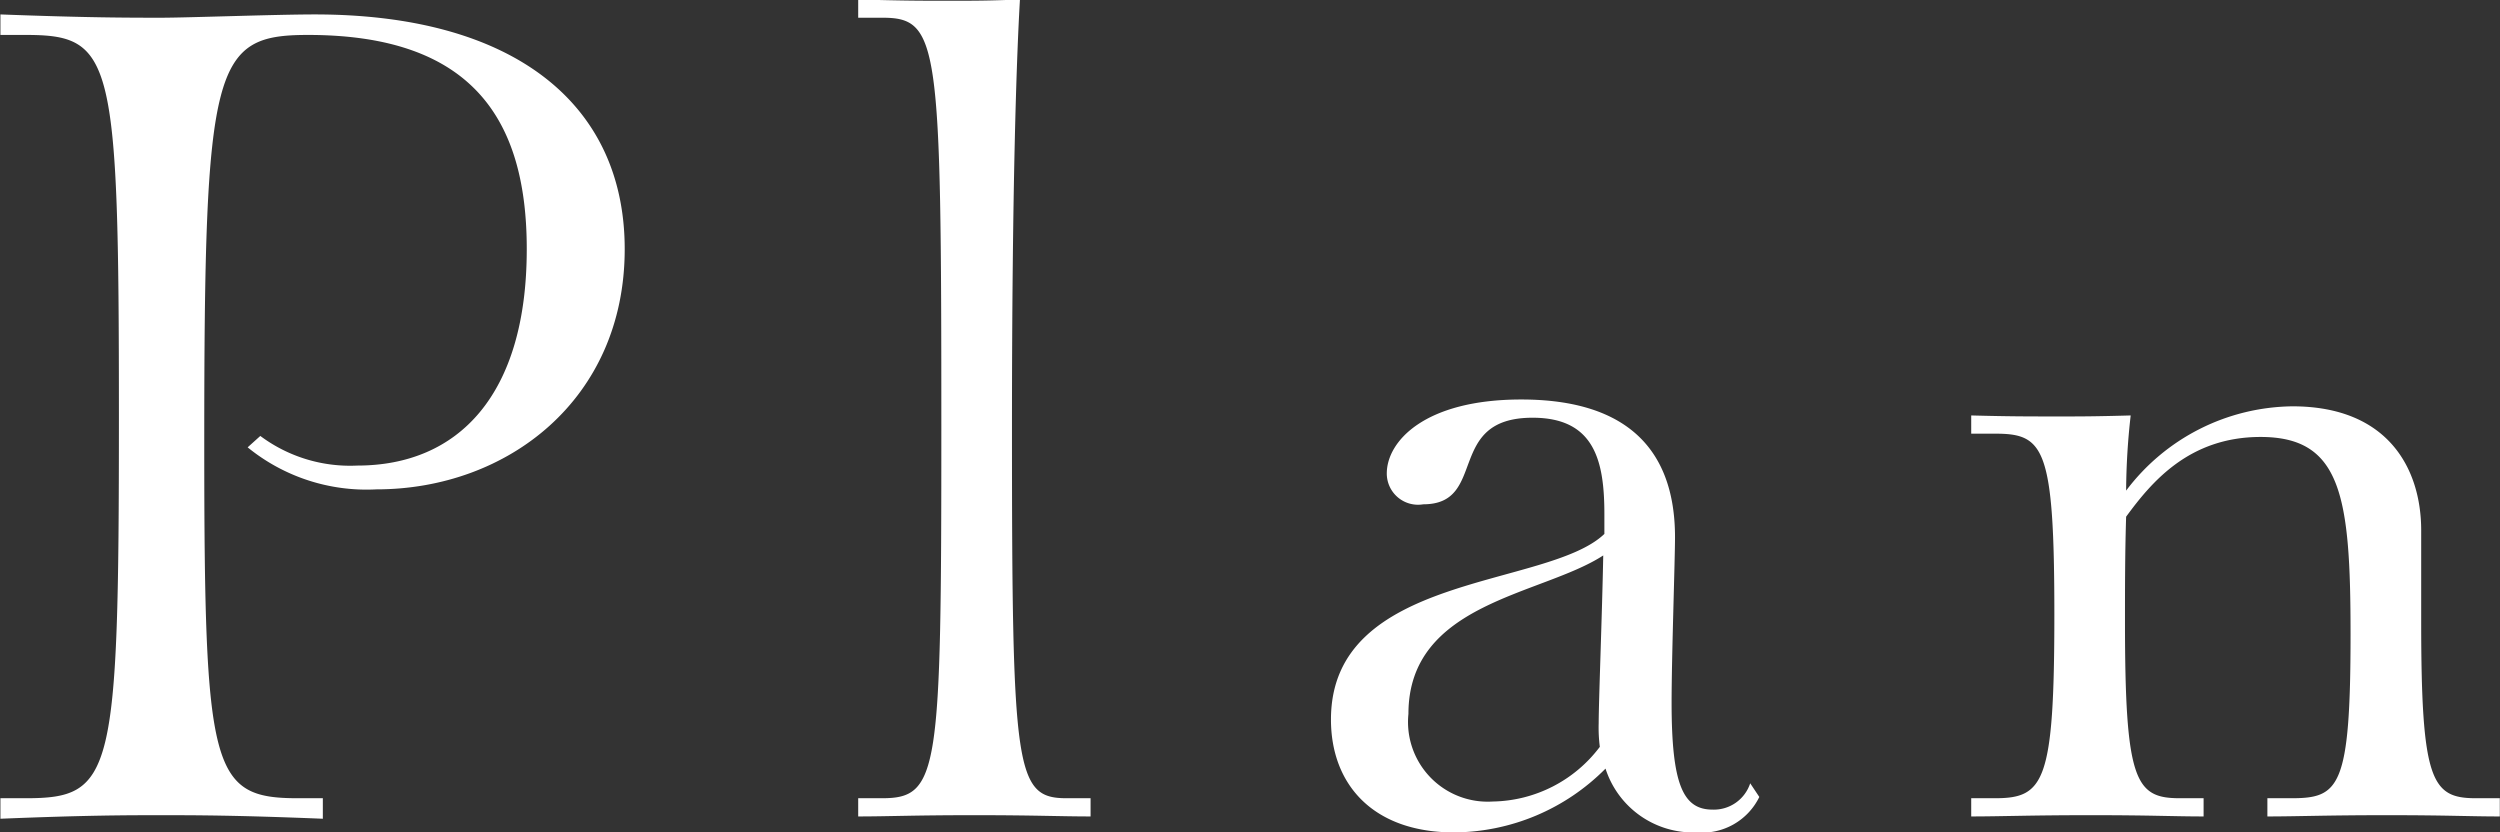 <svg xmlns="http://www.w3.org/2000/svg" width="98.75" height="32.87" viewBox="0 0 98.75 32.87">
  <rect x="0" y="0" width="98.75" height="32.87" fill="#333333" stroke="none"/>
  <defs>
    <style>
      .cls-1 {
        fill: #fff;
        fill-rule: evenodd;
      }
    </style>
  </defs>
  <path id="content_text_plan.svg" class="cls-1" d="M762.873,7232.47h-0.99c-3.42,0-3.69-1.08-3.69-14.04,0-14.99.36-16.11,4.1-16.11,6.48,0,8.639,3.33,8.639,8.46,0,5.76-2.7,8.55-6.7,8.55a5.931,5.931,0,0,1-3.825-1.17l-0.5.45a7.437,7.437,0,0,0,5.085,1.66c5.175,0,9.809-3.55,9.809-9.49,0-5.76-4.409-9.27-12.239-9.27-1.53,0-5.04.13-6.075,0.13-1.3,0-2.88,0-6.345-.13v0.81h0.99c3.465,0,3.69.85,3.69,15.07s-0.225,15.08-3.69,15.08h-0.99v0.81c3.465-.14,5.04-0.14,6.345-0.14s2.925,0,6.39.14v-0.81Zm30.33,0h-0.945c-2.025,0-2.16-1.04-2.16-14.63,0-9.45.18-14.62,0.315-16.92-1.26.05-1.8,0.05-2.835,0.05-1.08,0-1.664,0-3.554-.05v0.72h0.945c2.249,0,2.339.95,2.339,16.2,0,13.59-.09,14.63-2.339,14.63h-0.945v0.72c1.215,0,2.16-.05,4.589-0.05s3.375,0.05,4.59.05v-0.72Zm26.055-.59a1.511,1.511,0,0,1-1.485,1.04c-1.17,0-1.62-.99-1.62-4.23,0-1.8.135-5.63,0.135-6.53,0-3.37-1.8-5.44-6.075-5.44-3.825,0-5.31,1.66-5.31,2.92a1.234,1.234,0,0,0,1.44,1.22c2.565,0,.855-3.42,4.32-3.42,2.475,0,2.835,1.75,2.835,3.82v0.77c-2.25,2.16-10.8,1.53-10.8,7.33,0,2.57,1.665,4.46,4.86,4.46a8.487,8.487,0,0,0,5.985-2.52,3.637,3.637,0,0,0,3.6,2.52,2.511,2.511,0,0,0,2.475-1.4Zm-5.805-9c-0.045,2.34-.18,5.81-0.18,6.62a5.974,5.974,0,0,0,.045.94,5.4,5.4,0,0,1-4.23,2.16,3.147,3.147,0,0,1-3.33-3.46C805.758,7224.73,811.023,7224.46,813.453,7222.88Zm35.414,9.59h-0.945c-1.755,0-2.16-.68-2.16-6.98v-3.6c0-2.43-1.3-4.9-5.085-4.9a8.331,8.331,0,0,0-6.57,3.33,27.527,27.527,0,0,1,.18-2.97c-1.395.04-2.025,0.04-2.745,0.04-1.35,0-2.07,0-3.554-.04v0.72h0.945c1.934,0,2.339.54,2.339,7.15s-0.405,7.25-2.339,7.25h-0.945v0.72c1.214,0,2.294-.05,4.724-0.05s3.24,0.05,4.455.05v-0.72h-0.945c-1.755,0-2.16-.68-2.16-6.98,0-1.3,0-2.7.045-4.14,0.99-1.35,2.475-3.15,5.31-3.15,3.195,0,3.555,2.34,3.555,7.79,0,6.07-.45,6.48-2.34,6.48h-0.945v0.72c1.215,0,2.295-.05,4.725-0.05s3.24,0.05,4.455.05v-0.72Z" transform="translate(-750.125 -7200.94)"/>
</svg>
